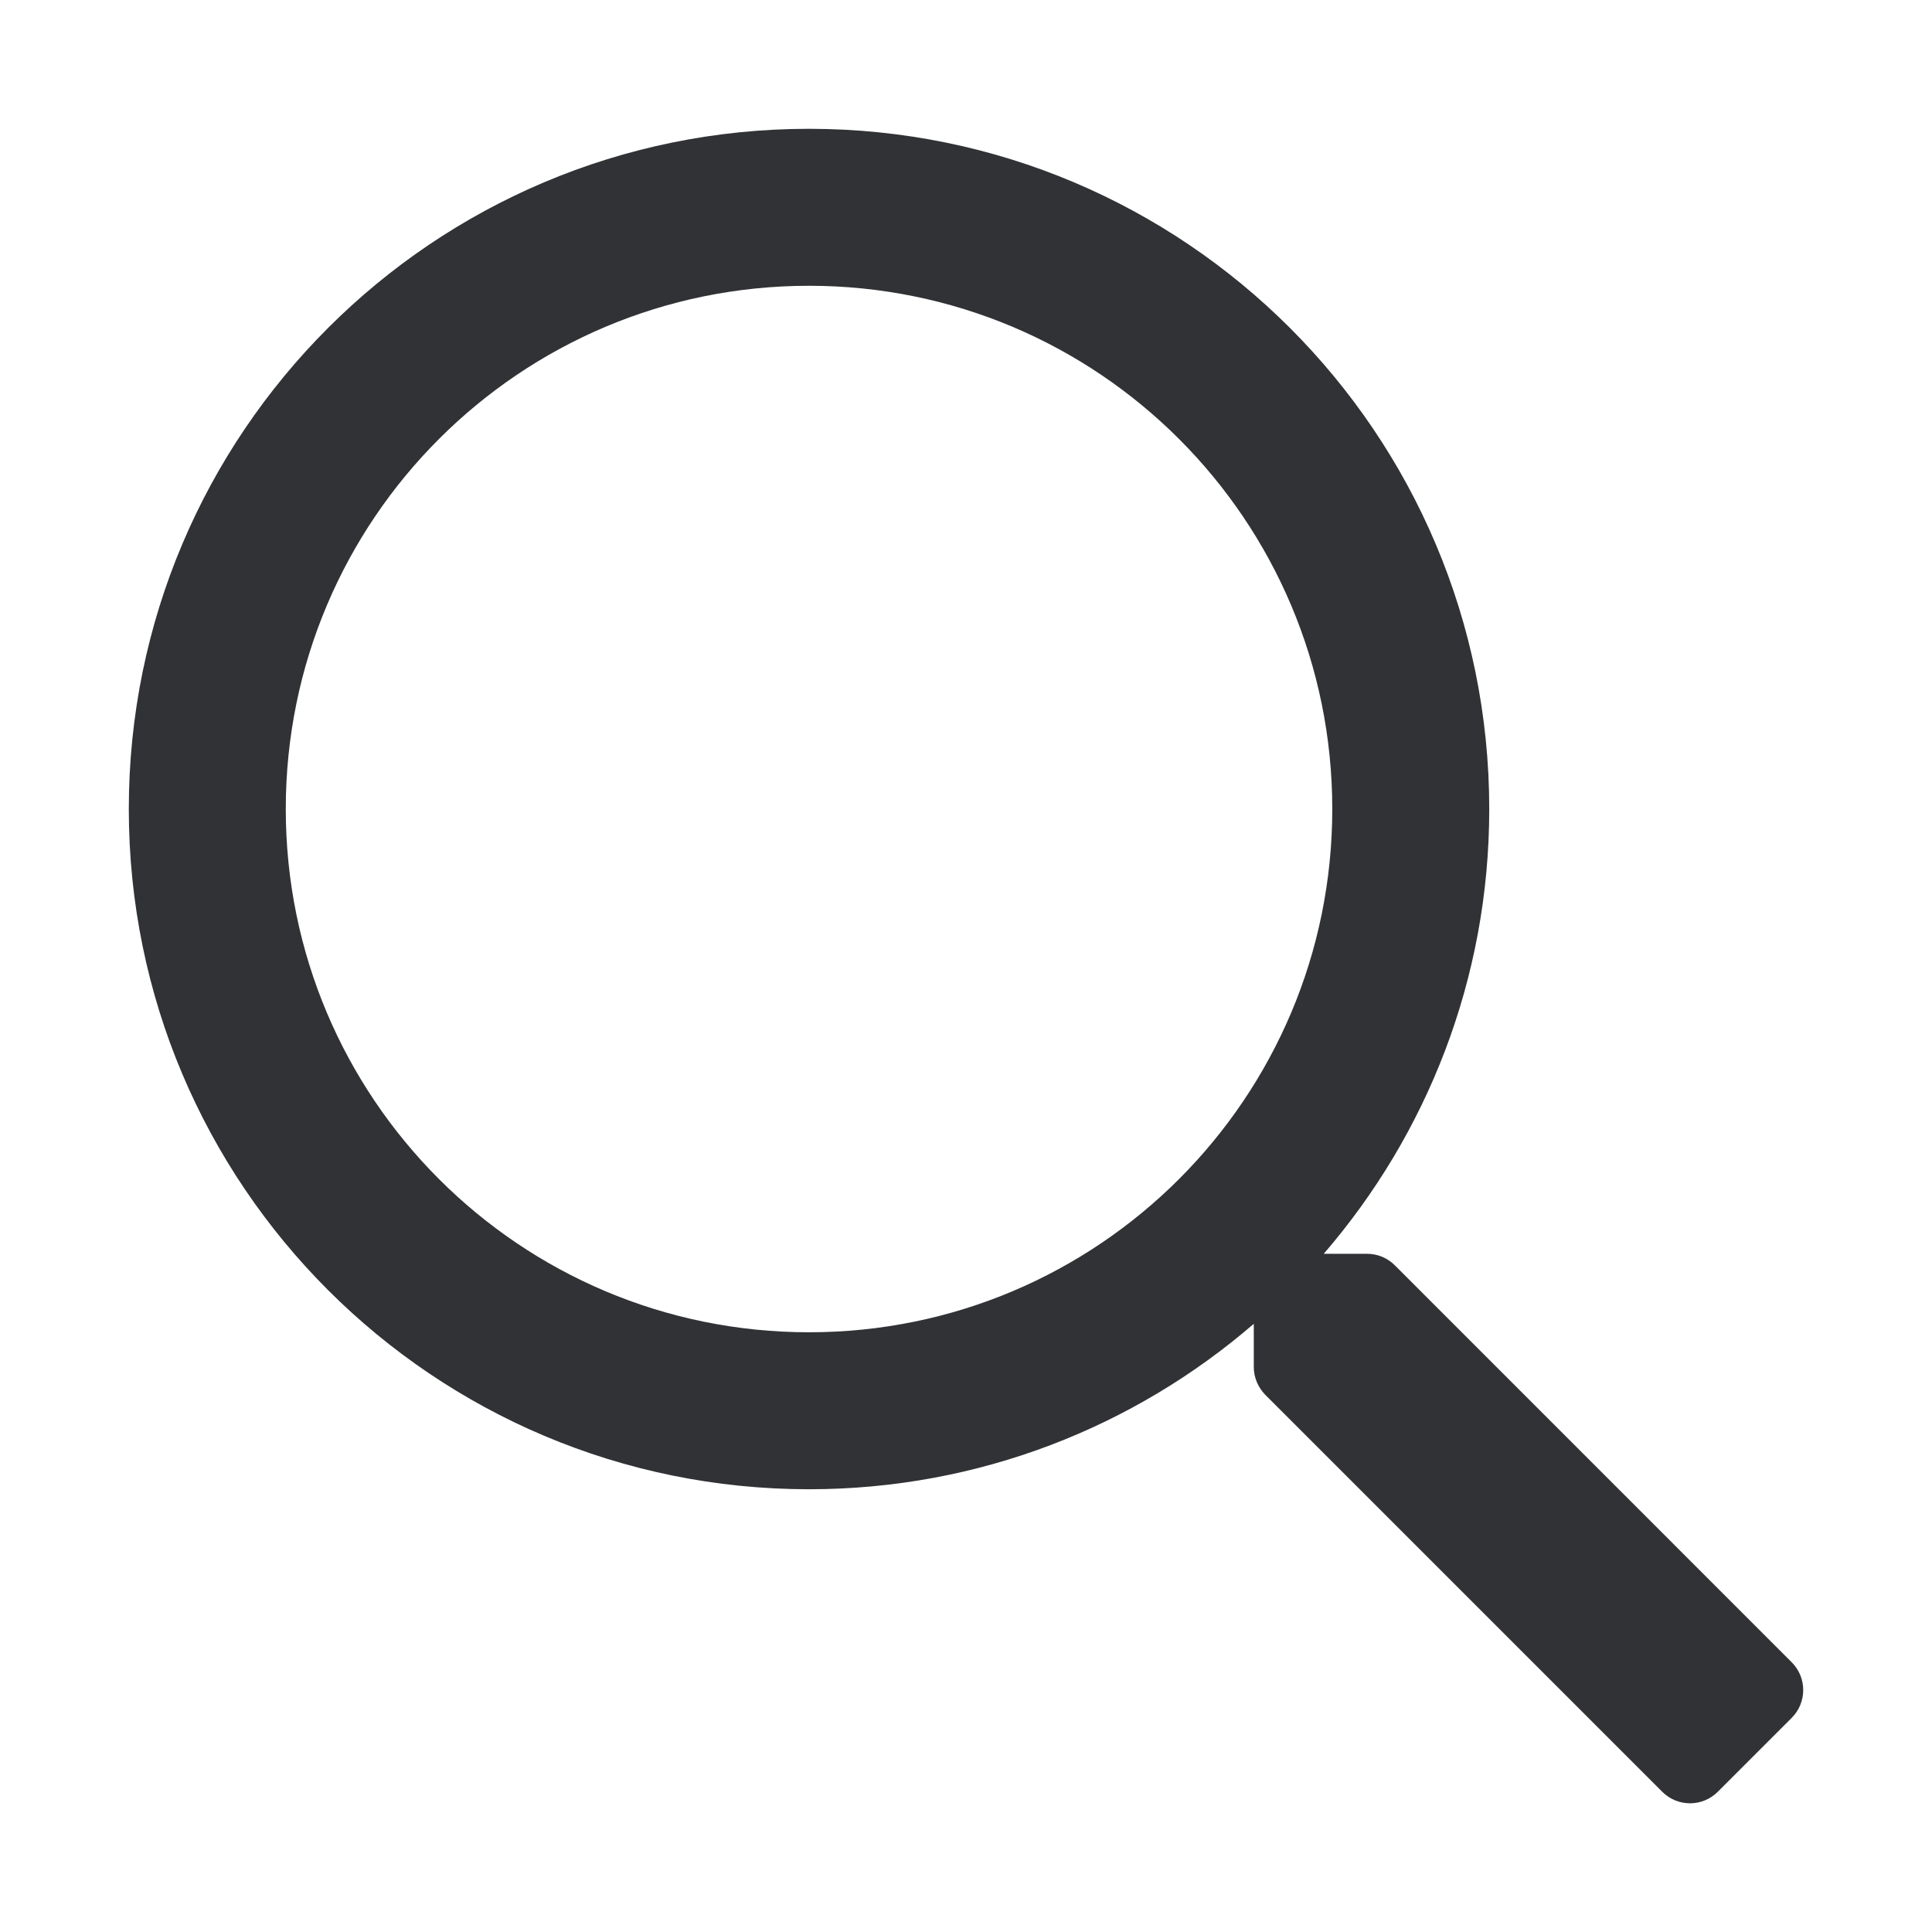 <svg width="24" height="24" viewBox="0 0 24 24" fill="none" xmlns="http://www.w3.org/2000/svg">
<g clip-path="url(#clip0_38_11839)">
<path d="M22.257 20.649L17.326 15.717C17.232 15.624 17.11 15.575 16.98 15.575H16.444C17.724 14.092 18.5 12.163 18.5 10.05C18.5 5.382 14.717 1.6 10.05 1.6C5.382 1.6 1.6 5.382 1.6 10.05C1.6 14.718 5.382 18.5 10.05 18.5C12.162 18.5 14.092 17.724 15.575 16.445V16.981C15.575 17.111 15.627 17.233 15.717 17.326L20.649 22.258C20.84 22.449 21.148 22.449 21.339 22.258L22.257 21.34C22.448 21.149 22.448 20.84 22.257 20.649ZM10.05 16.55C6.458 16.55 3.55 13.641 3.55 10.05C3.55 6.459 6.458 3.55 10.05 3.55C13.641 3.55 16.55 6.459 16.55 10.05C16.55 13.641 13.641 16.55 10.05 16.55Z" fill="#313235"/>
</g>
<defs>
<clipPath id="clip0_38_11839">
<rect width="20.8" height="20.8" fill="white" transform="translate(1.6 1.6)"/>
</clipPath>
</defs>
</svg>

